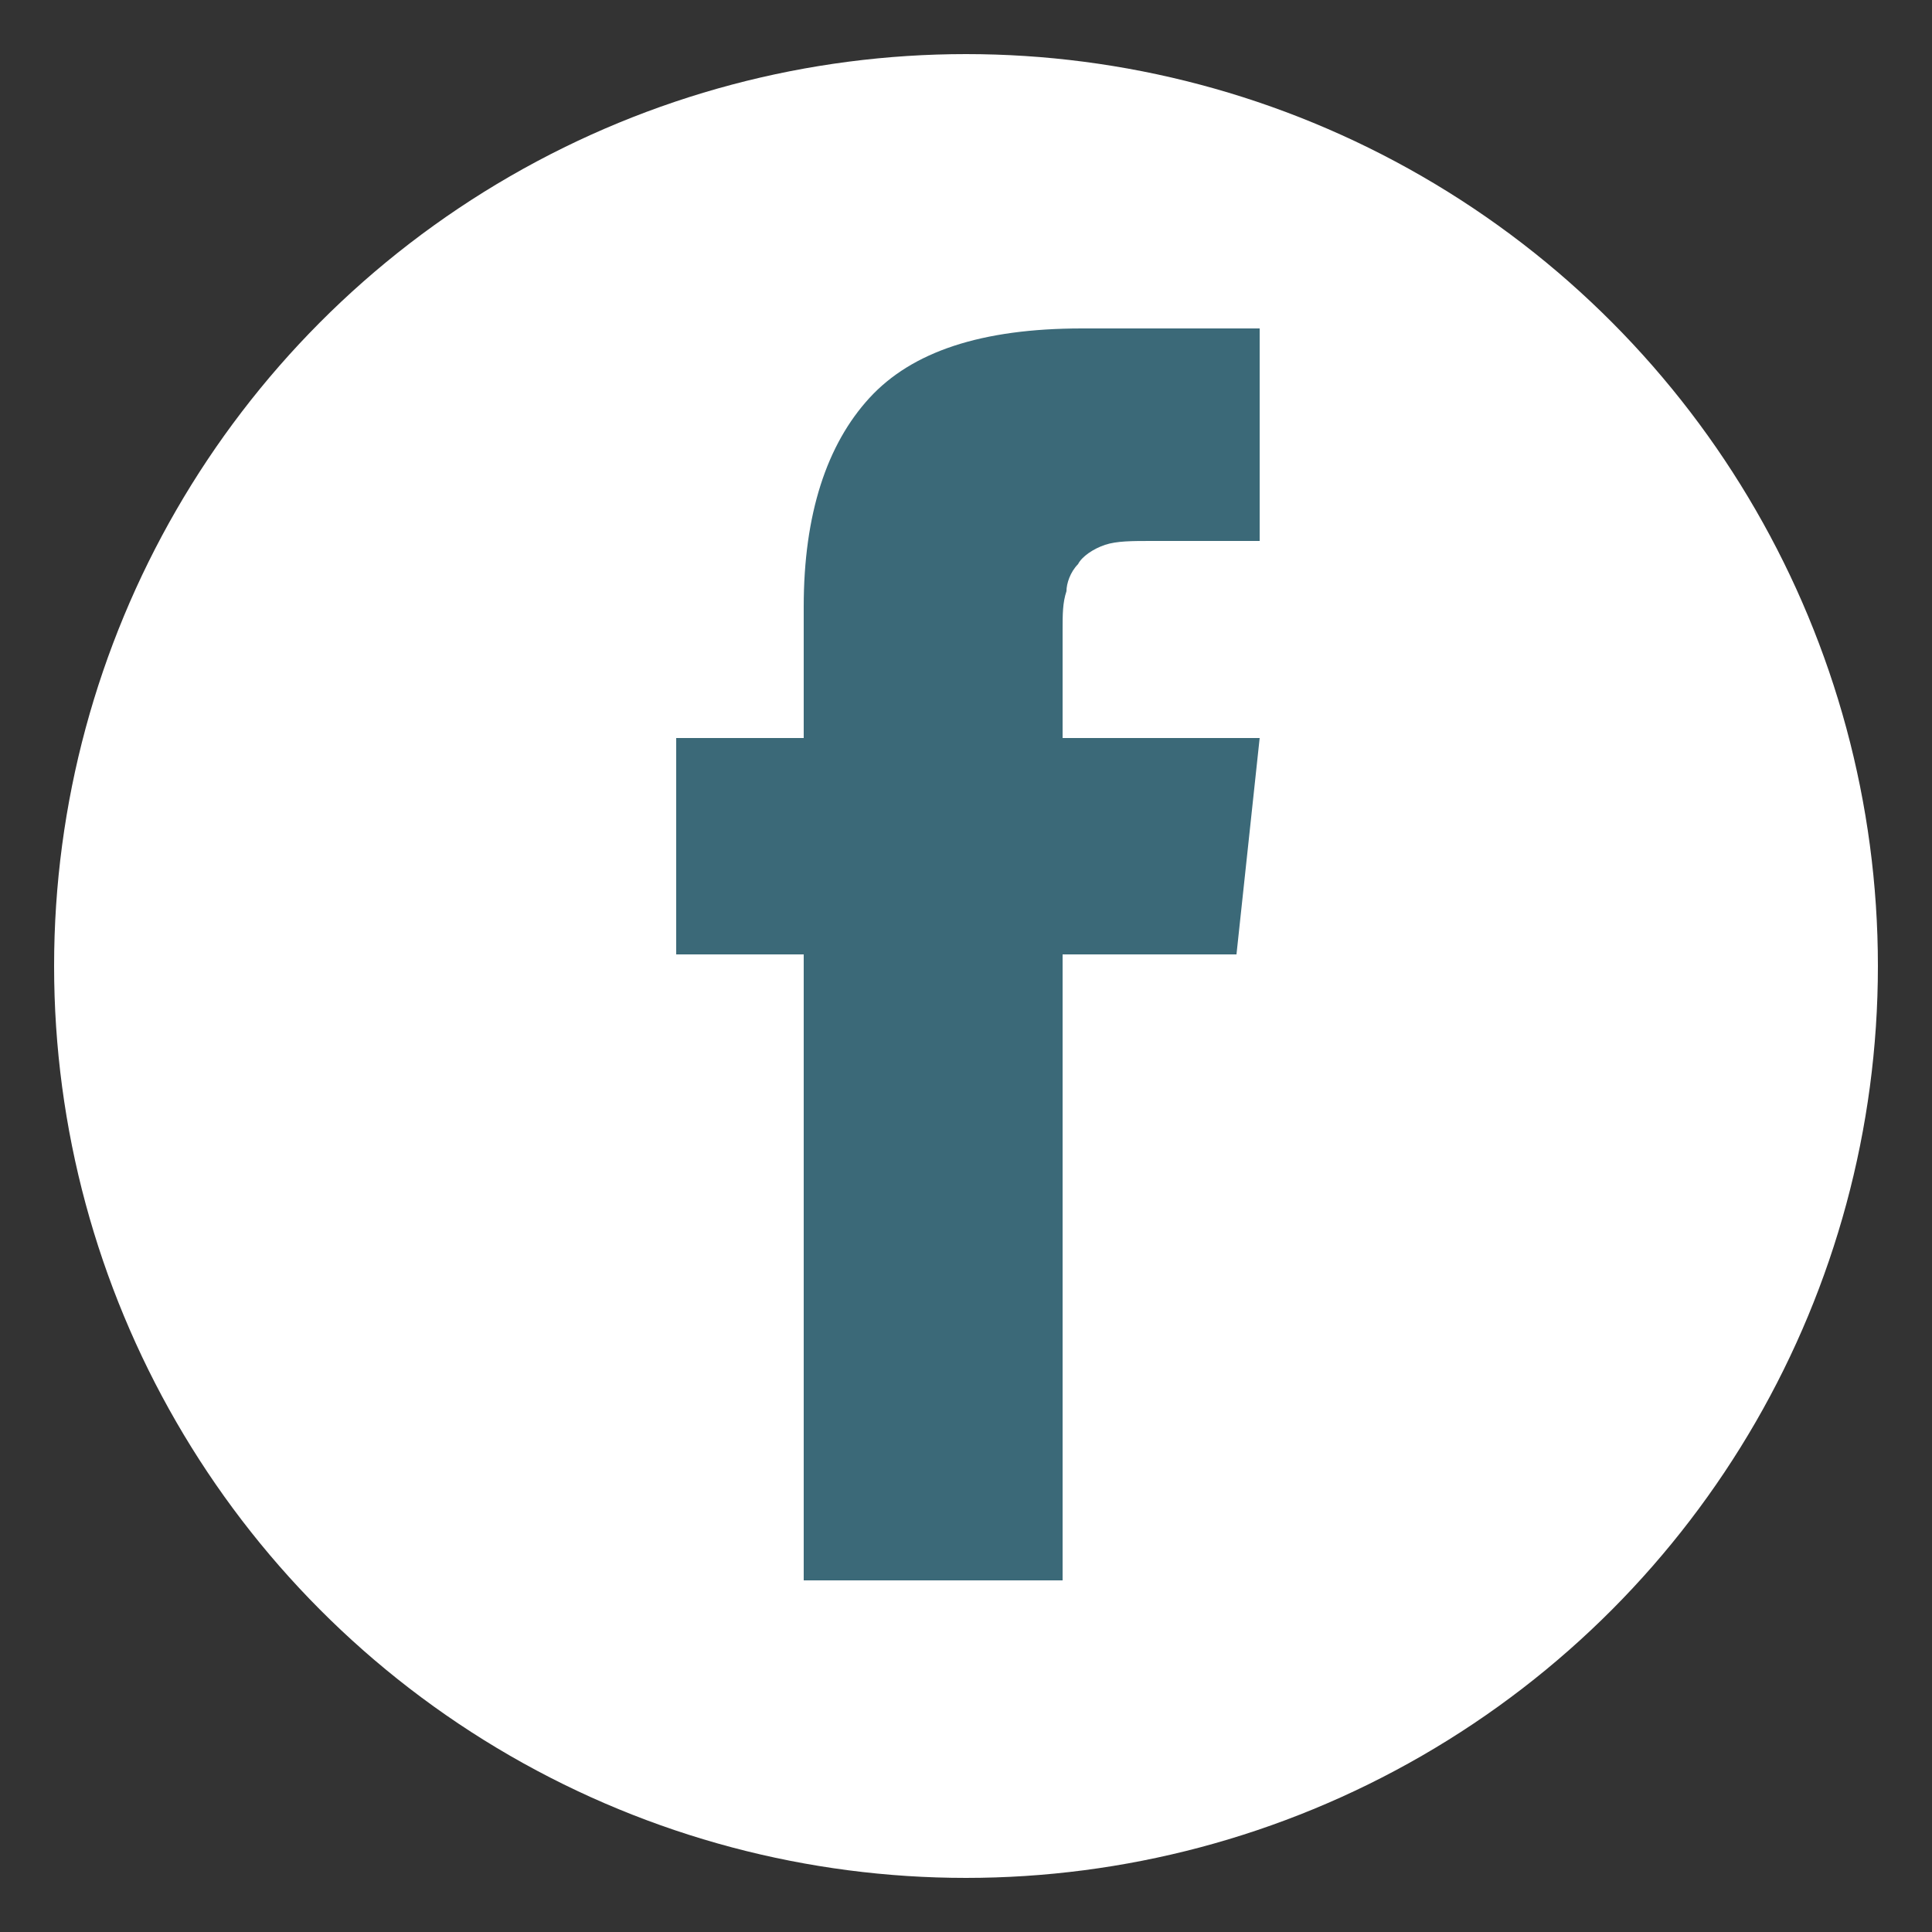 <?xml version="1.0" encoding="utf-8"?>
<!-- Generator: Adobe Illustrator 19.0.0, SVG Export Plug-In . SVG Version: 6.00 Build 0)  -->
<svg version="1.1" xmlns="http://www.w3.org/2000/svg" xmlns:xlink="http://www.w3.org/1999/xlink" x="0px" y="0px"
	 viewBox="0 0 50 50" style="enable-background:new 0 0 50 50;" xml:space="preserve">
<rect x="0" y="0" width="50" height="50" fill="#333333" stroke="none"/>
<style type="text/css">
	.st0{fill:#FFFFFF;}
	.st1{display:none;}
	.st2{display:inline;}
	.st3{fill:#3B6978;}
</style>
<g id="Layer_2">
	<circle id="XMLID_6_" class="st0" cx="25" cy="25" r="23.6"/>
</g>
<g id="Layer_1" class="st1">
	<g id="XMLID_1_" class="st2">
		<path id="XMLID_2_" class="st3" d="M25,11.2c4.4,0,4.9,0,6.7,0.1c1.6,0.1,2.5,0.3,3.1,0.6c0.8,0.3,1.3,0.7,1.9,1.2
			c0.6,0.6,0.9,1.1,1.2,1.9c0.2,0.6,0.5,1.5,0.6,3.1c0.1,1.7,0.1,2.3,0.1,6.7s0,4.9-0.1,6.7c-0.1,1.6-0.3,2.5-0.6,3.1
			c-0.3,0.8-0.7,1.3-1.2,1.9c-0.6,0.6-1.1,0.9-1.9,1.2c-0.6,0.2-1.5,0.5-3.1,0.6c-1.7,0.1-2.3,0.1-6.7,0.1s-4.9,0-6.7-0.1
			c-1.6-0.1-2.5-0.3-3.1-0.6c-0.8-0.3-1.3-0.7-1.9-1.2c-0.6-0.6-0.9-1.1-1.2-1.9c-0.2-0.6-0.5-1.5-0.6-3.1c-0.1-1.7-0.1-2.3-0.1-6.7
			s0-4.9,0.1-6.7c0.1-1.6,0.3-2.5,0.6-3.1c0.3-0.8,0.7-1.3,1.2-1.9c0.6-0.6,1.1-0.9,1.9-1.2c0.6-0.2,1.5-0.5,3.1-0.6
			C20.1,11.2,20.6,11.2,25,11.2 M25,8.2c-4.5,0-5.1,0-6.8,0.1c-1.8,0.1-3,0.4-4,0.8c-1.1,0.4-2,1-2.9,1.9c-0.9,0.9-1.5,1.8-1.9,2.9
			c-0.4,1.1-0.7,2.3-0.8,4c-0.1,1.8-0.1,2.3-0.1,6.8s0,5.1,0.1,6.8c0.1,1.8,0.4,3,0.8,4c0.4,1.1,1,2,1.9,2.9
			c0.9,0.9,1.8,1.5,2.9,1.9c1.1,0.4,2.3,0.7,4,0.8c1.8,0.1,2.3,0.1,6.8,0.1s5.1,0,6.8-0.1c1.8-0.1,3-0.4,4-0.8c1.1-0.4,2-1,2.9-1.9
			c0.9-0.9,1.5-1.8,1.9-2.9c0.4-1.1,0.7-2.3,0.8-4c0.1-1.8,0.1-2.3,0.1-6.8s0-5.1-0.1-6.8c-0.1-1.8-0.4-3-0.8-4
			c-0.4-1.1-1-2-1.9-2.9c-0.9-0.9-1.8-1.5-2.9-1.9c-1.1-0.4-2.3-0.7-4-0.8C30.1,8.2,29.5,8.2,25,8.2z M25,16.3
			c-4.7,0-8.5,3.8-8.5,8.5s3.8,8.5,8.5,8.5s8.5-3.8,8.5-8.5S29.7,16.3,25,16.3z M25,30.3c-3,0-5.5-2.5-5.5-5.5s2.5-5.5,5.5-5.5
			s5.5,2.5,5.5,5.5S28,30.3,25,30.3z M35.8,15.9c0,1.1-0.9,2-2,2c-1.1,0-2-0.9-2-2s0.9-2,2-2C34.9,14,35.8,14.8,35.8,15.9z"/>
	</g>
</g>
<g id="Layer_3">
	<g id="XMLID_11_">
		<path id="XMLID_9_" class="st3" d="M27.5,19.1v-2.8c0-0.4,0-0.7,0.1-1c0-0.2,0.1-0.5,0.3-0.7c0.1-0.2,0.4-0.4,0.7-0.5
			c0.3-0.1,0.7-0.1,1.2-0.1h2.8V8.5H28c-2.6,0-4.4,0.6-5.5,1.8c-1.1,1.2-1.7,3-1.7,5.4v3.4h-3.3v5.6h3.3v16.2h6.7V24.7h4.5l0.6-5.6
			H27.5z"/>
	</g>
</g>
</svg>
